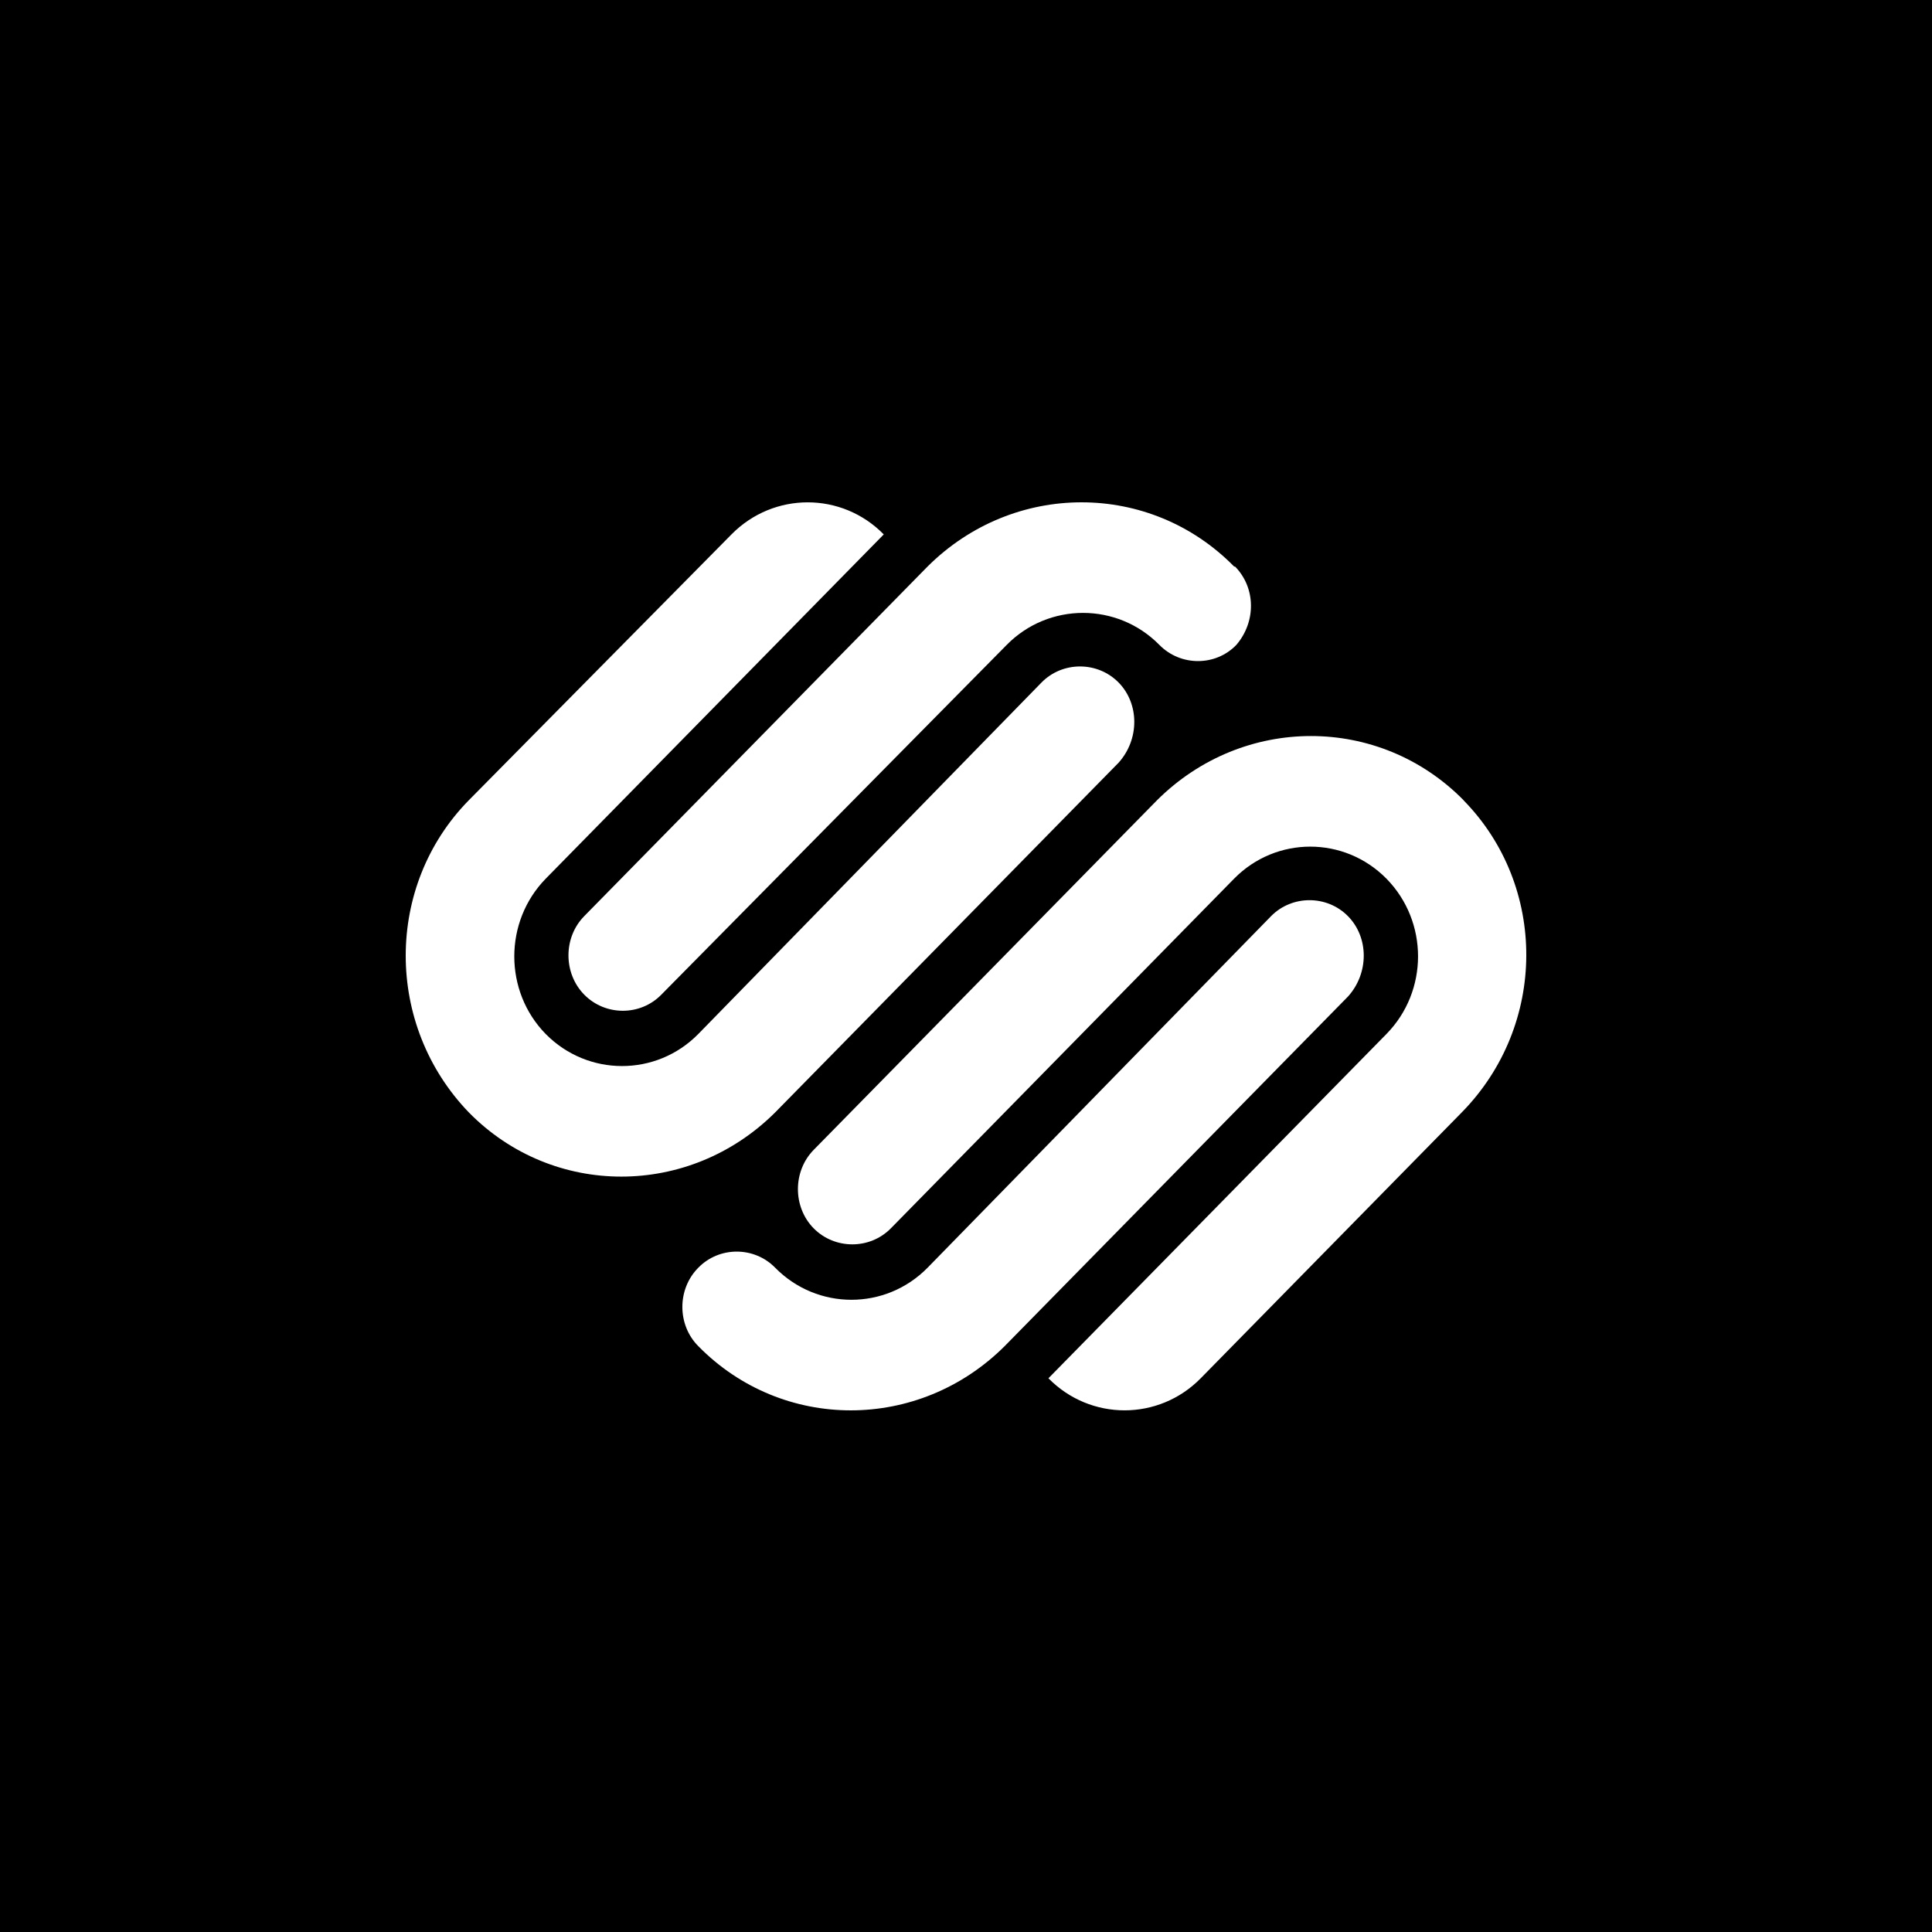 <svg viewBox="0 0 100 100" fill="none" xmlns="http://www.w3.org/2000/svg">
<rect width="100" height="100" fill="black"/>
<path d="M75.758 41.422C71.398 36.989 64.335 36.989 59.886 41.422L42.115 59.518C41.029 60.626 41.029 62.472 42.115 63.578C43.21 64.684 45.023 64.684 46.111 63.578L63.878 45.479C66.052 43.269 69.583 43.269 71.762 45.479C73.943 47.702 73.943 51.297 71.762 53.52L54.267 71.339C56.437 73.552 59.979 73.552 62.149 71.339L75.66 57.578C80.098 53.058 80.098 45.857 75.754 41.424L75.758 41.422ZM69.773 47.423C68.686 46.317 66.873 46.317 65.787 47.423L48.009 65.619C45.835 67.829 42.304 67.829 40.125 65.619C39.039 64.504 37.226 64.504 36.142 65.619C35.045 66.725 35.045 68.571 36.142 69.675C40.493 74.108 47.556 74.108 52.002 69.675L69.773 51.579C70.859 50.375 70.859 48.529 69.773 47.423ZM63.88 29.325C59.528 24.892 52.458 24.892 48.009 29.325L30.238 47.421C29.152 48.527 29.152 50.373 30.238 51.481C31.333 52.596 33.145 52.596 34.233 51.481L52.106 33.381C54.279 31.171 57.836 31.171 60.01 33.381C61.105 34.496 62.917 34.496 63.992 33.381C65.013 32.19 65.013 30.44 63.927 29.325H63.88ZM57.896 35.325C56.808 34.219 54.995 34.219 53.91 35.325L36.142 53.521C33.968 55.731 30.428 55.731 28.247 53.521C26.077 51.308 26.077 47.703 28.247 45.48L45.743 27.661C43.573 25.448 40.041 25.448 37.861 27.661L24.264 41.422C19.912 45.855 19.912 53.056 24.264 57.576C28.615 62.009 35.678 62.009 40.125 57.576L57.896 39.48C58.982 38.276 58.982 36.43 57.896 35.324V35.325Z" fill="white"/>
</svg>
